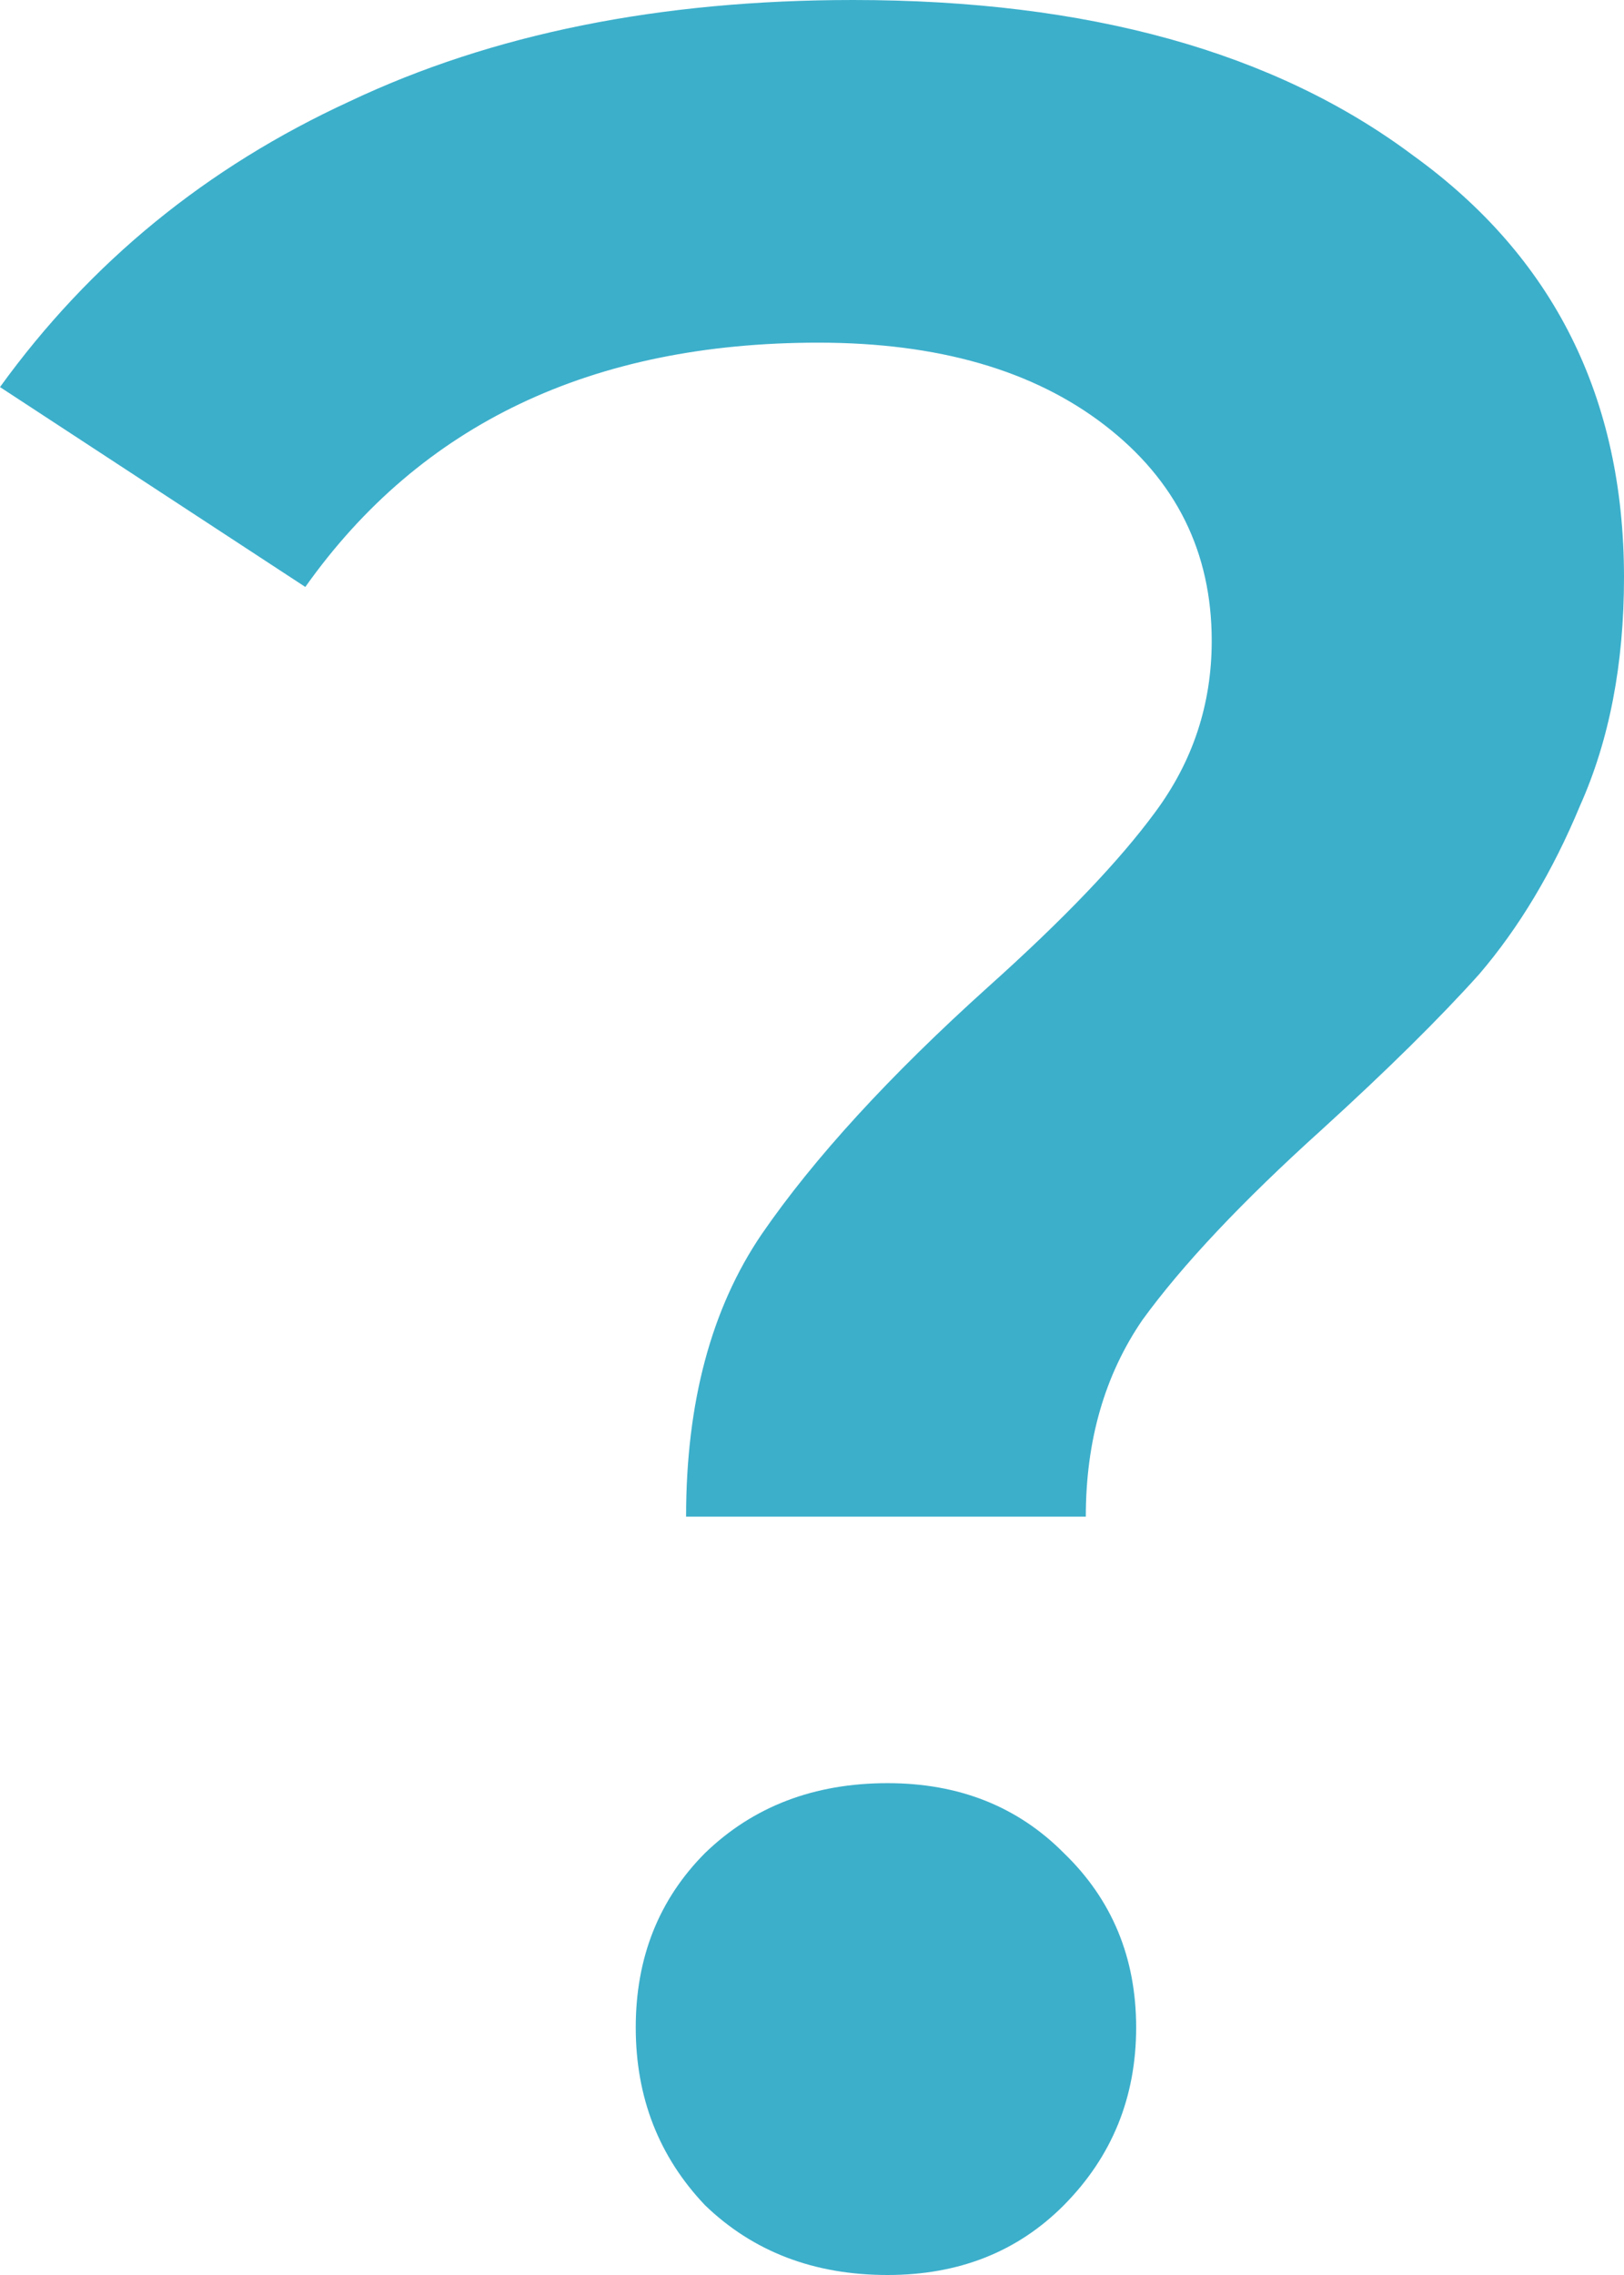 <svg width="15" height="21" viewBox="0 0 15 21" fill="none" xmlns="http://www.w3.org/2000/svg">
<path d="M6.337 14C6.337 12.946 6.57 12.077 7.035 11.393C7.519 10.69 8.217 9.929 9.128 9.109C9.826 8.484 10.339 7.947 10.669 7.498C11.017 7.029 11.192 6.502 11.192 5.916C11.192 5.096 10.862 4.432 10.204 3.925C9.545 3.417 8.663 3.163 7.558 3.163C5.465 3.163 3.886 3.915 2.82 5.418L0 3.573C0.833 2.421 1.909 1.543 3.227 0.937C4.545 0.312 6.095 0 7.878 0C10.048 0 11.773 0.478 13.052 1.435C14.351 2.372 15 3.671 15 5.331C15 6.131 14.864 6.834 14.593 7.439C14.341 8.045 14.031 8.562 13.663 8.992C13.295 9.402 12.81 9.88 12.209 10.427C11.473 11.091 10.921 11.676 10.552 12.184C10.204 12.692 10.029 13.297 10.029 14H6.337ZM8.198 21C7.519 21 6.957 20.785 6.512 20.356C6.085 19.907 5.872 19.36 5.872 18.715C5.872 18.071 6.085 17.534 6.512 17.105C6.957 16.675 7.519 16.46 8.198 16.46C8.857 16.46 9.399 16.675 9.826 17.105C10.271 17.534 10.494 18.071 10.494 18.715C10.494 19.36 10.271 19.907 9.826 20.356C9.399 20.785 8.857 21 8.198 21Z" fill="#3CAFCB"/>
</svg>

